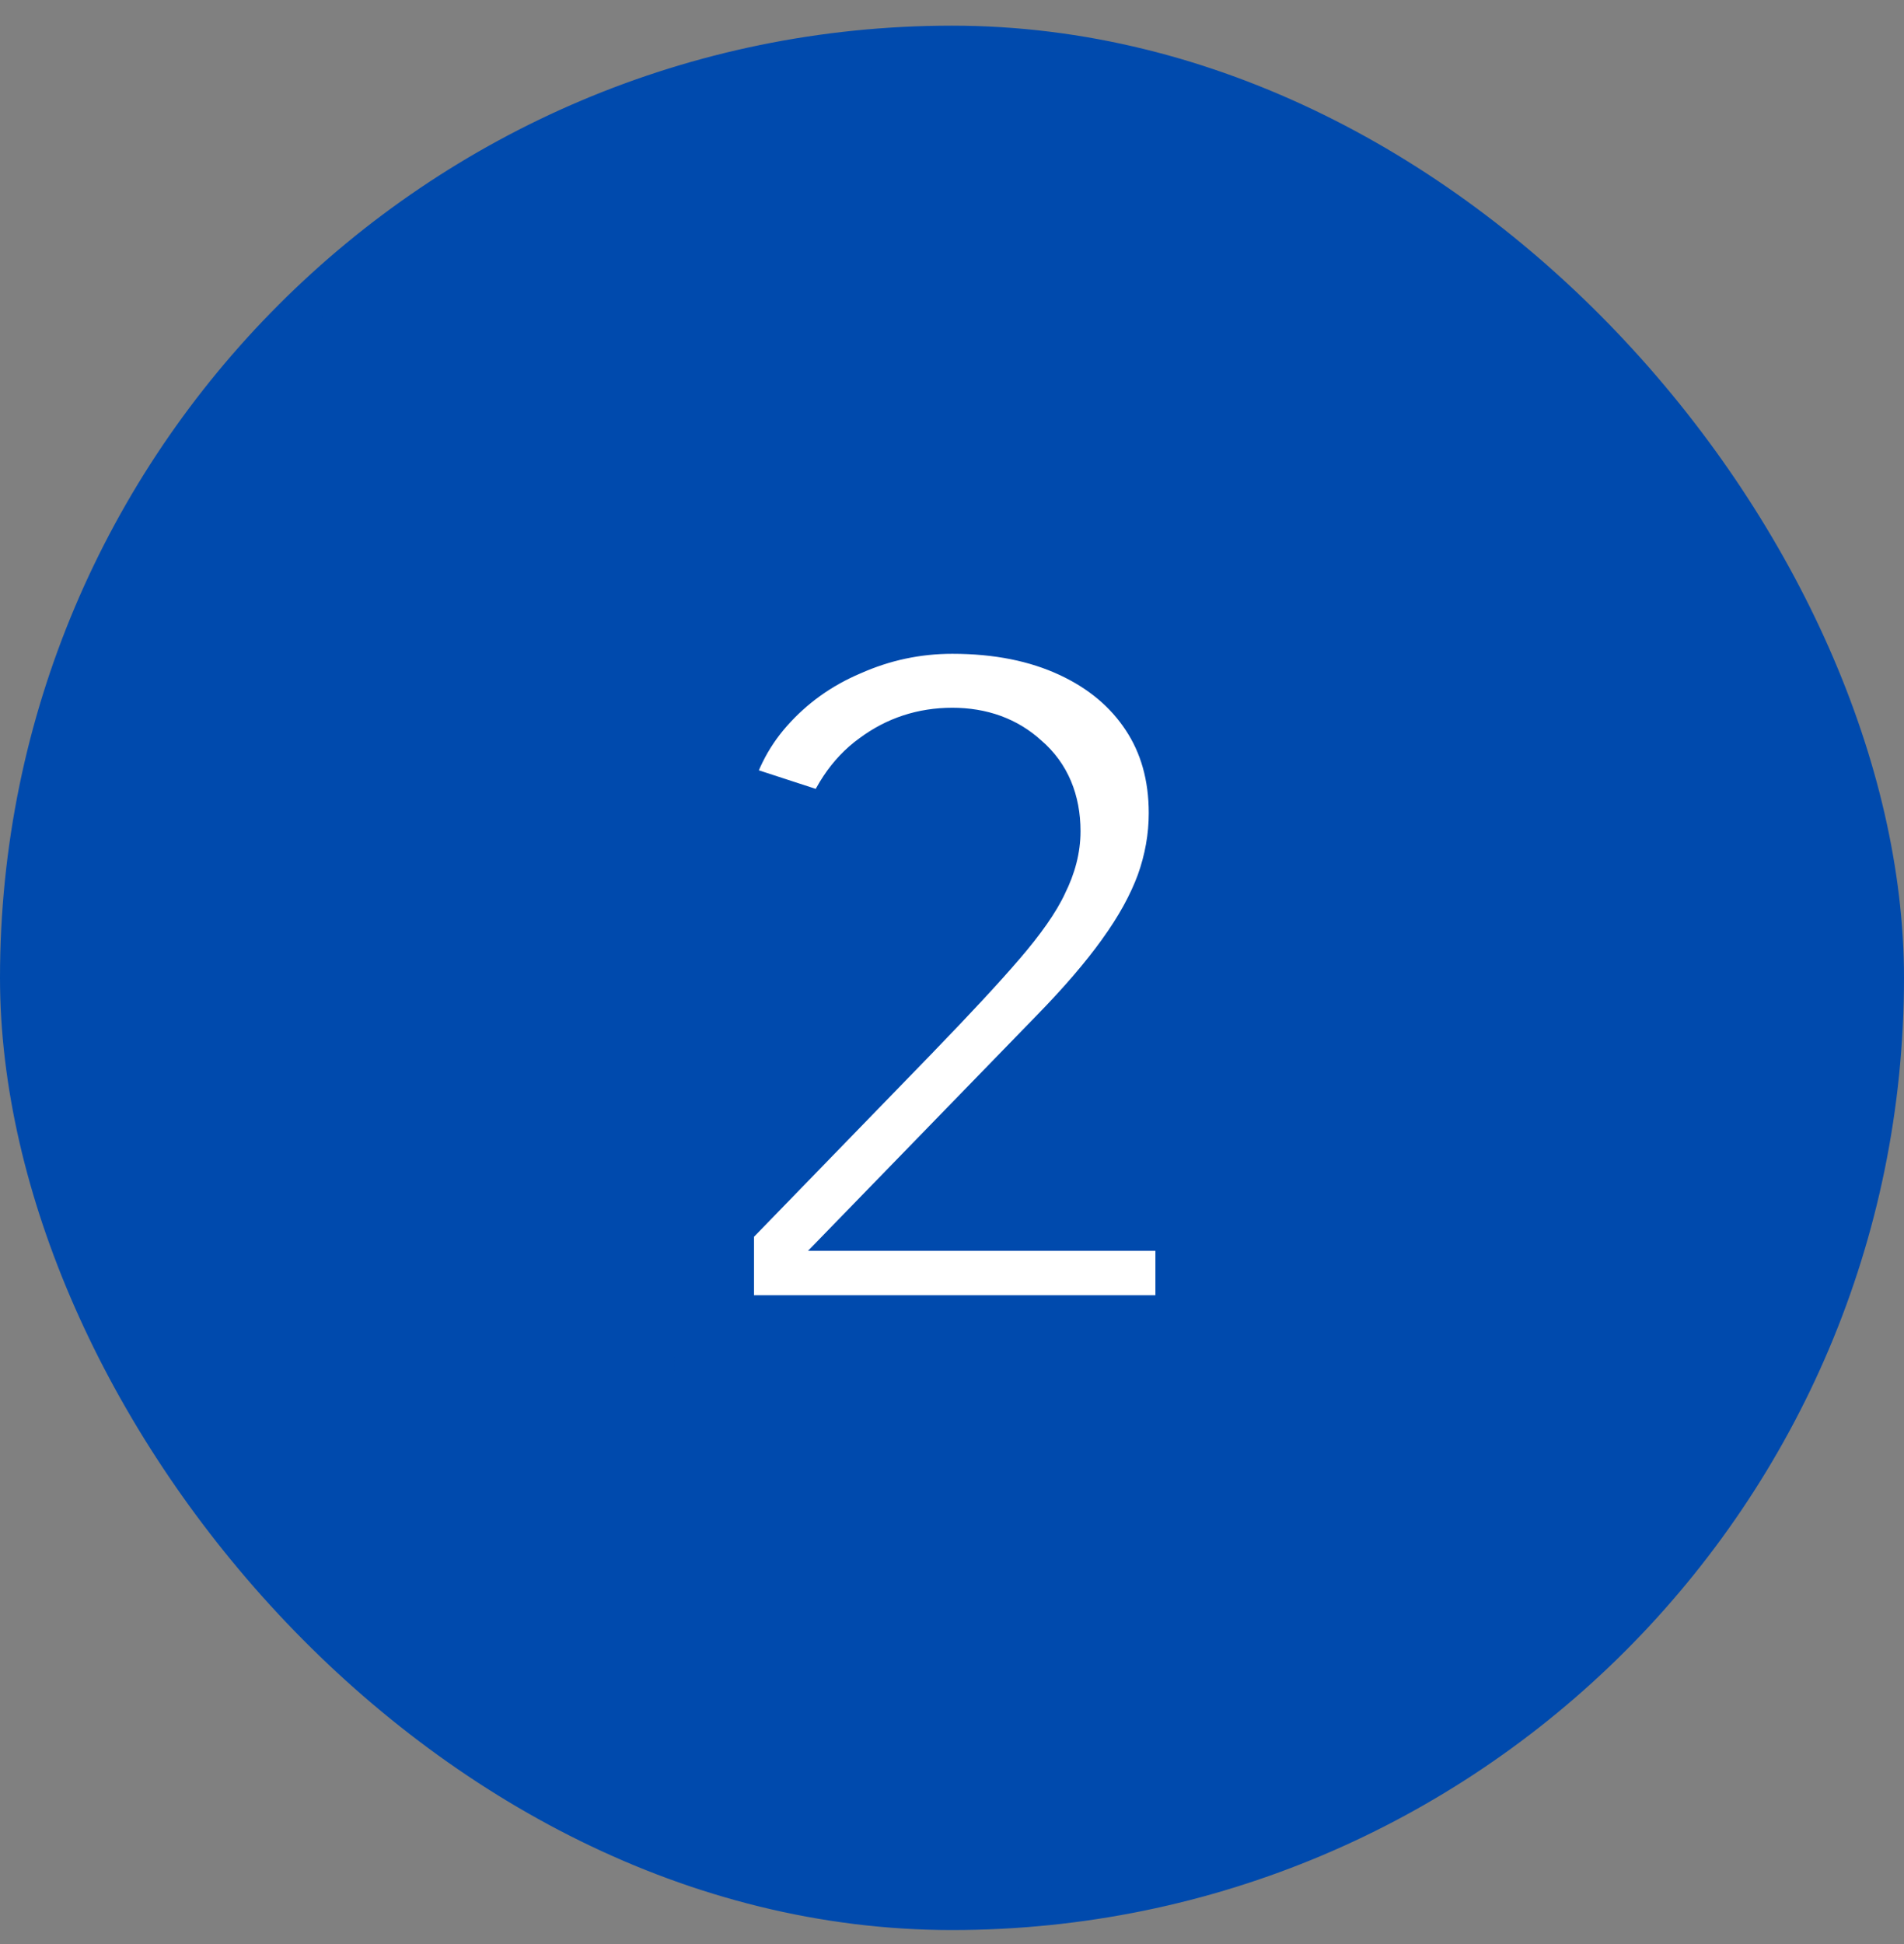 <svg width="48" height="49" viewBox="0 0 48 49" fill="none" xmlns="http://www.w3.org/2000/svg">
<rect x="0" y="0" width="48" height="49" fill="#808080" stroke="none"/>
<rect x="0.5" y="1.147" width="47" height="47" rx="23.5" fill="#004AAD" stroke="#004AAD"/>
<mask id="path-2-outside-1_3912_634" maskUnits="userSpaceOnUse" x="16" y="13.647" width="16" height="21" fill="black">
<rect fill="white" x="16" y="13.647" width="16" height="21"/>
<path d="M18.008 33.647V30.767L22.808 25.823C23.752 24.847 24.464 24.079 24.944 23.519C25.44 22.943 25.776 22.463 25.952 22.079C26.144 21.695 26.24 21.319 26.24 20.951C26.24 20.295 26.024 19.783 25.592 19.415C25.176 19.031 24.648 18.839 24.008 18.839C23.352 18.839 22.768 19.031 22.256 19.415C21.744 19.783 21.368 20.351 21.128 21.119L17.888 20.063C18.08 19.135 18.48 18.327 19.088 17.639C19.696 16.951 20.432 16.423 21.296 16.055C22.16 15.671 23.064 15.479 24.008 15.479C25.192 15.479 26.232 15.687 27.128 16.103C28.024 16.519 28.72 17.103 29.216 17.855C29.712 18.607 29.96 19.487 29.96 20.495C29.96 21.135 29.848 21.767 29.624 22.391C29.4 22.999 29.056 23.623 28.592 24.263C28.144 24.887 27.56 25.567 26.84 26.303L22.736 30.527H30.128V33.647H18.008Z"/>
</mask>
<path d="M18.008 33.647V30.767L22.808 25.823C23.752 24.847 24.464 24.079 24.944 23.519C25.44 22.943 25.776 22.463 25.952 22.079C26.144 21.695 26.24 21.319 26.24 20.951C26.24 20.295 26.024 19.783 25.592 19.415C25.176 19.031 24.648 18.839 24.008 18.839C23.352 18.839 22.768 19.031 22.256 19.415C21.744 19.783 21.368 20.351 21.128 21.119L17.888 20.063C18.08 19.135 18.48 18.327 19.088 17.639C19.696 16.951 20.432 16.423 21.296 16.055C22.16 15.671 23.064 15.479 24.008 15.479C25.192 15.479 26.232 15.687 27.128 16.103C28.024 16.519 28.72 17.103 29.216 17.855C29.712 18.607 29.96 19.487 29.96 20.495C29.96 21.135 29.848 21.767 29.624 22.391C29.4 22.999 29.056 23.623 28.592 24.263C28.144 24.887 27.56 25.567 26.84 26.303L22.736 30.527H30.128V33.647H18.008Z" fill="white"/>
<path d="M18.008 33.647H17.008V34.647H18.008V33.647ZM18.008 30.767L17.291 30.07L17.008 30.361V30.767H18.008ZM22.808 25.823L23.526 26.52L23.527 26.518L22.808 25.823ZM24.944 23.519L24.186 22.866L24.185 22.868L24.944 23.519ZM25.952 22.079L25.058 21.632L25.05 21.647L25.043 21.662L25.952 22.079ZM25.592 19.415L24.914 20.15L24.928 20.163L24.944 20.176L25.592 19.415ZM22.256 19.415L22.84 20.227L22.848 20.221L22.856 20.215L22.256 19.415ZM21.128 21.119L20.818 22.07L21.78 22.383L22.082 21.417L21.128 21.119ZM17.888 20.063L16.909 19.86L16.727 20.736L17.578 21.014L17.888 20.063ZM19.088 17.639L18.339 16.977L18.339 16.977L19.088 17.639ZM21.296 16.055L21.688 16.975L21.695 16.972L21.702 16.969L21.296 16.055ZM27.128 16.103L26.707 17.01L26.707 17.01L27.128 16.103ZM29.216 17.855L30.051 17.304L30.051 17.304L29.216 17.855ZM29.624 22.391L30.562 22.737L30.565 22.729L29.624 22.391ZM28.592 24.263L27.782 23.676L27.78 23.68L28.592 24.263ZM26.84 26.303L26.125 25.604L26.123 25.606L26.84 26.303ZM22.736 30.527L22.019 29.83L20.37 31.527H22.736V30.527ZM30.128 30.527H31.128V29.527H30.128V30.527ZM30.128 33.647V34.647H31.128V33.647H30.128ZM19.008 33.647V30.767H17.008V33.647H19.008ZM18.726 31.464L23.526 26.52L22.09 25.126L17.291 30.07L18.726 31.464ZM23.527 26.518C24.475 25.538 25.204 24.753 25.703 24.17L24.185 22.868C23.724 23.405 23.029 24.156 22.089 25.128L23.527 26.518ZM25.702 24.172C26.218 23.571 26.627 23.007 26.861 22.496L25.043 21.662C24.925 21.919 24.662 22.314 24.186 22.866L25.702 24.172ZM26.846 22.526C27.096 22.026 27.24 21.498 27.24 20.951H25.24C25.24 21.14 25.192 21.363 25.058 21.632L26.846 22.526ZM27.24 20.951C27.24 20.053 26.931 19.242 26.241 18.654L24.944 20.176C25.116 20.324 25.24 20.537 25.24 20.951H27.24ZM26.27 18.68C25.645 18.103 24.864 17.839 24.008 17.839V19.839C24.432 19.839 24.707 19.959 24.914 20.15L26.27 18.68ZM24.008 17.839C23.141 17.839 22.346 18.098 21.656 18.615L22.856 20.215C23.19 19.964 23.563 19.839 24.008 19.839V17.839ZM21.672 18.603C20.941 19.129 20.46 19.903 20.174 20.821L22.082 21.417C22.276 20.799 22.547 20.437 22.84 20.227L21.672 18.603ZM21.438 20.168L18.198 19.112L17.578 21.014L20.818 22.07L21.438 20.168ZM18.867 20.266C19.025 19.503 19.349 18.854 19.837 18.301L18.339 16.977C17.611 17.8 17.135 18.767 16.909 19.86L18.867 20.266ZM19.837 18.301C20.345 17.727 20.957 17.286 21.688 16.975L20.904 15.135C19.907 15.56 19.047 16.175 18.339 16.977L19.837 18.301ZM21.702 16.969C22.439 16.642 23.204 16.479 24.008 16.479V14.479C22.924 14.479 21.881 14.7 20.89 15.141L21.702 16.969ZM24.008 16.479C25.075 16.479 25.966 16.666 26.707 17.01L27.549 15.196C26.498 14.708 25.309 14.479 24.008 14.479V16.479ZM26.707 17.01C27.451 17.356 27.997 17.823 28.381 18.406L30.051 17.304C29.443 16.383 28.597 15.682 27.549 15.196L26.707 17.01ZM28.381 18.406C28.757 18.975 28.96 19.659 28.96 20.495H30.96C30.96 19.315 30.667 18.239 30.051 17.304L28.381 18.406ZM28.96 20.495C28.96 21.016 28.869 21.534 28.683 22.053L30.565 22.729C30.827 22 30.96 21.254 30.96 20.495H28.96ZM28.686 22.045C28.499 22.551 28.204 23.095 27.782 23.676L29.402 24.85C29.908 24.151 30.301 23.447 30.562 22.737L28.686 22.045ZM27.78 23.68C27.369 24.252 26.821 24.892 26.125 25.604L27.555 27.002C28.299 26.241 28.919 25.522 29.404 24.846L27.78 23.68ZM26.123 25.606L22.019 29.83L23.453 31.224L27.557 27L26.123 25.606ZM22.736 31.527H30.128V29.527H22.736V31.527ZM29.128 30.527V33.647H31.128V30.527H29.128ZM30.128 32.647H18.008V34.647H30.128V32.647Z" fill="#004AAD" mask="url(#path-2-outside-1_3912_634)"/>
</svg>
